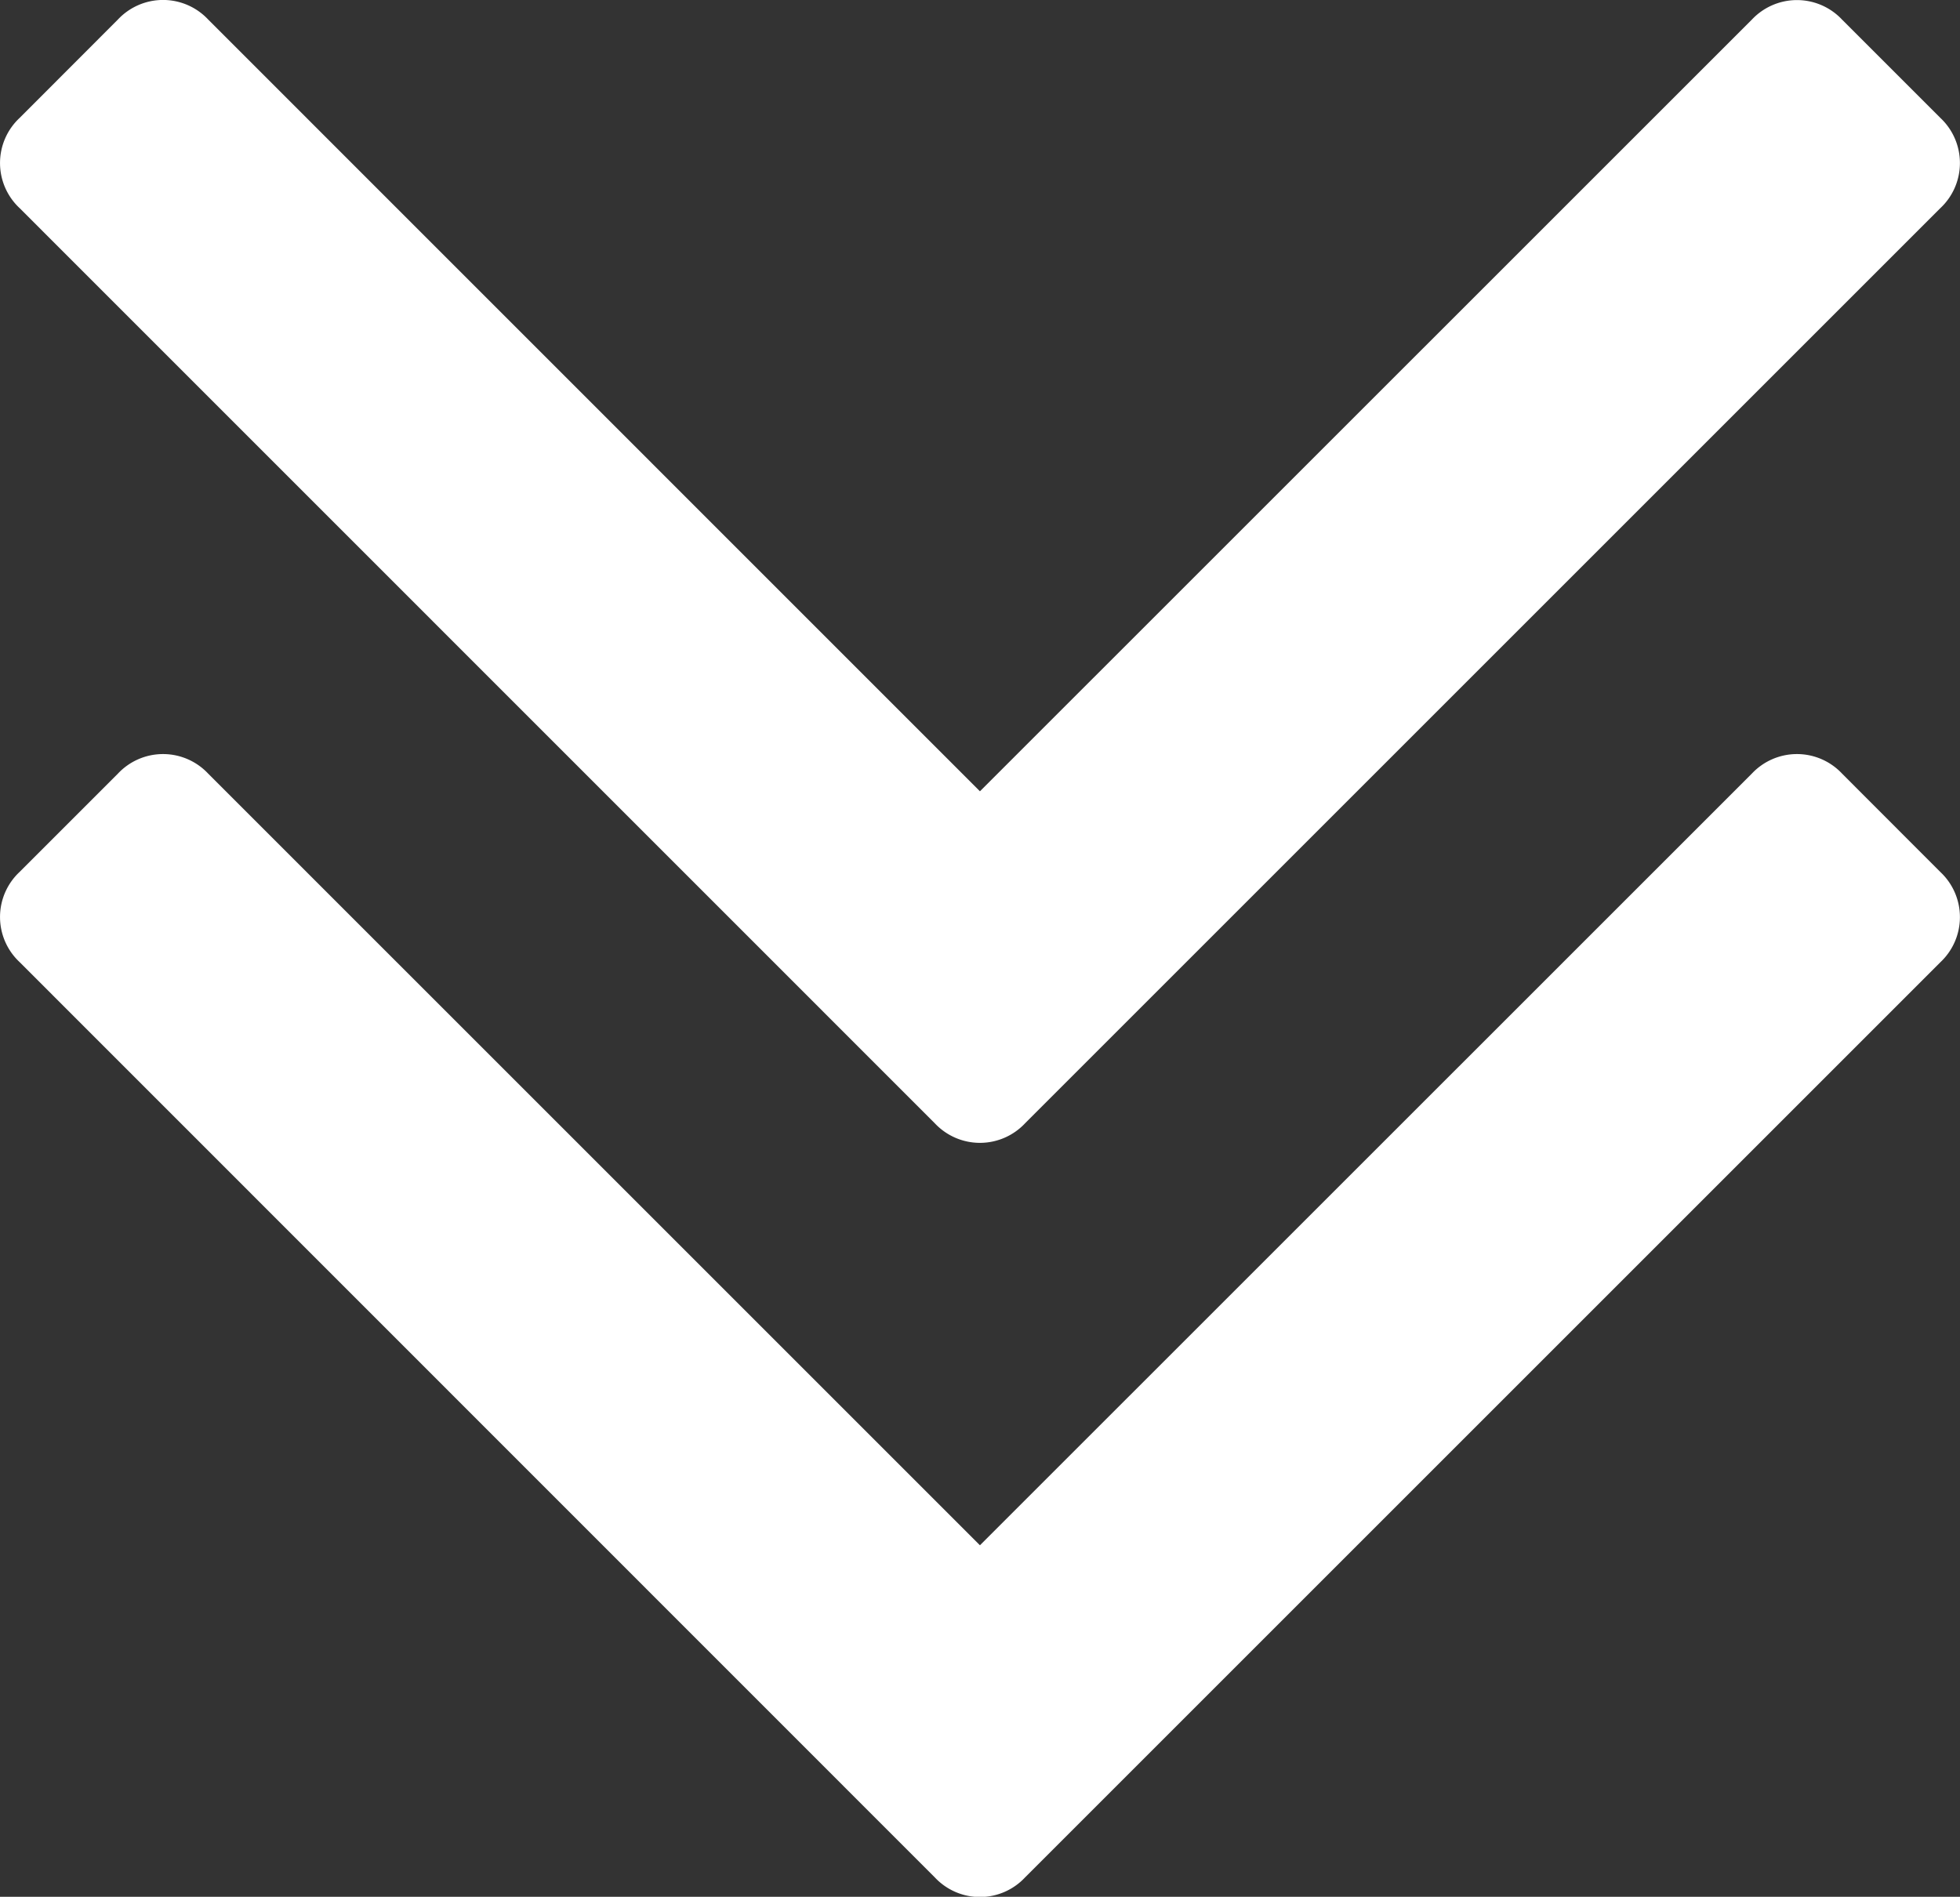 <svg xmlns="http://www.w3.org/2000/svg" width="16.229" height="15.708" viewBox="0 0 16.229 15.708">
    <rect x="0" y="0" width="16.229" height="15.708" fill="#333333" stroke="none"/>
    <defs>
        <style>
            .cls-1{fill:#fff}
        </style>
    </defs>
    <g id="thin-arrowheads-pointing-down" transform="translate(0 -4.564)">
        <g id="Groupe_6" data-name="Groupe 6" transform="translate(0 4.564)">
            <path id="Tracé_1" d="M7.74 13.866a.512.512 0 0 0 .748 0l7.578-7.578a.512.512 0 0 0 0-.748l-.813-.813a.512.512 0 0 0-.748 0l-6.391 6.39-6.39-6.391a.512.512 0 0 0-.748 0l-.813.814a.511.511 0 0 0 0 .748z" class="cls-1" data-name="Tracé 1" transform="translate(0 -4.564)"/>
            <path id="Tracé_2" d="M15.253 114.36a.512.512 0 0 0-.748 0l-6.391 6.39-6.39-6.39a.512.512 0 0 0-.748 0l-.813.813a.511.511 0 0 0 0 .748L7.74 123.5a.511.511 0 0 0 .748 0l7.578-7.578a.512.512 0 0 0 0-.748z" class="cls-1" data-name="Tracé 2" transform="translate(0 -107.953)"/>
        </g>
    </g>
</svg>
